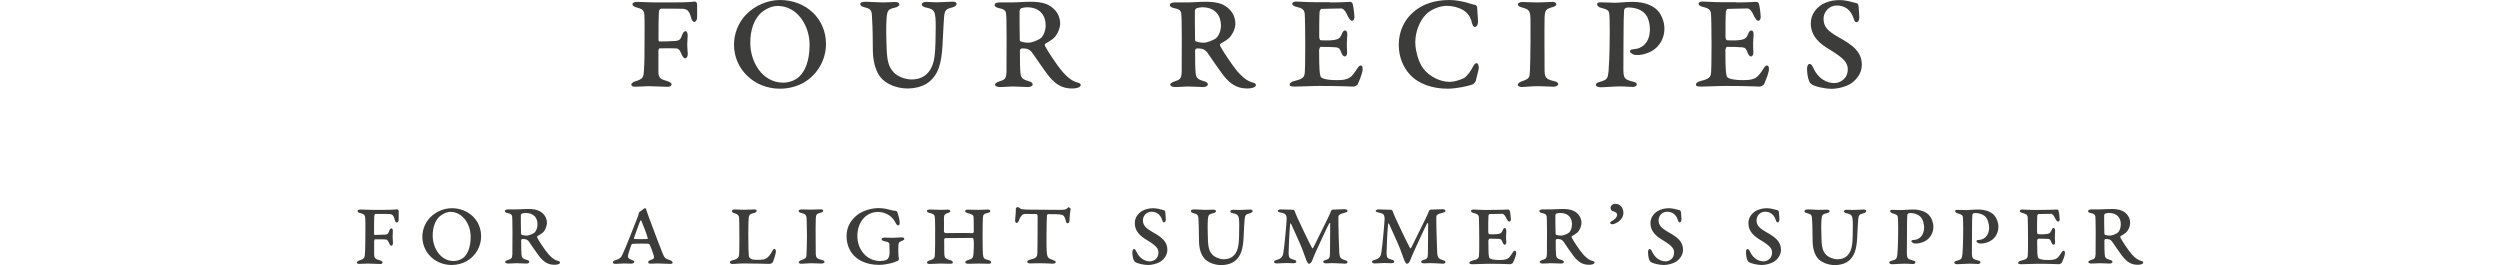 <?xml version="1.0" encoding="utf-8"?>
<!-- Generator: Adobe Illustrator 27.3.1, SVG Export Plug-In . SVG Version: 6.00 Build 0)  -->
<svg version="1.1" id="b" xmlns="http://www.w3.org/2000/svg" xmlns:xlink="http://www.w3.org/1999/xlink" x="0px" y="0px"
	 width="2271.8px" height="240.8px" viewBox="0 0 2271.8 240.8" style="enable-background:new 0 0 2271.8 240.8;"
	 xml:space="preserve">
<style type="text/css">
	.st0{fill:#3C3C3B;}
</style>
<g id="c">
	<g>
		<path class="st0" d="M611.6,2.2c16.1,0,19.4-0.8,19.9-0.8c1.1,0,2,1.4,2,2.5v11.5c0,3.5-1.8,4.6-2.6,4.6s-2.1-1-2.8-3.6
			c-1.4-5.6-3.1-8.1-7.4-8.4c-3.5-0.2-9.5-0.1-20-0.1c-1,0-1.8,1.5-1.9,2.5c-0.4,3.4-0.4,19.9-0.4,25.9c0.1,0.8,0.5,1.4,1.2,1.4
			c2.6,0,10.8-0.2,14.5-0.5c4-0.4,4.6-2.4,5.6-5c0.6-2.2,2-3.9,3.1-3.9c1.5,0,2.1,1.9,2.1,3.8c0,2.6-0.4,6.4-0.4,8.5
			c0,2.4,0.5,7.4,0.5,8.4c0,2.4-1,4-2.4,4c-1,0-2-1-2.9-3c-1.4-3.1-2.2-5.6-5.1-6c-1.4-0.2-6.8-0.1-15.2-0.1c-0.5,0-1,1-1.1,2.5
			v19.2c0.1,5.4,2.5,6.6,7.8,8c3.2,0.9,4.2,2.1,4.2,3.1c0,1.1-1.2,2.2-3.6,2.2c-4.2,0-12.6-0.6-17.6-0.6c-2.6,0-7.1,0.5-11.8,0.5
			c-2.1,0-3.6-0.5-3.6-1.9s1.8-2.5,4.2-3.2c5-1.4,6.8-3.4,7-6.8c0.4-3.8,0.8-9.1,0.8-25.8c0-18.8,0.2-22.9-0.2-28.2
			c-0.4-4-2.5-5-7.2-6.2c-1.9-0.5-3.6-1.5-3.6-2.9c0-1.2,1.8-2.1,4-2.1c4.6,0,10.1,0.5,18.5,0.5H611.6z"/>
		<path class="st0" d="M750.6,40c0,13.6-7.2,27.8-20.8,35.4c-5.4,3-13,5.2-21,5.2c-23.9,0-41.8-18.1-41.8-40
			c0-9.8,3.8-20.1,11.2-27.6c7.6-7.8,19.2-13,30.5-13C732.3,0,750.6,16.8,750.6,40z M690.8,12.4c-5.4,5.6-9,14.2-9,26.6
			c0,17.4,11,36.1,29.9,36.1c5.5,0,11-2.1,14.6-5.5c4.9-4.6,9.4-13.6,9.4-29c0-17.1-11-35.2-29.1-35.2
			C700.5,5.4,694.1,9.1,690.8,12.4z"/>
		<path class="st0" d="M787.3,1.6c3.9,0,10.4,0.6,14.5,0.6c5.5,0,9.6-0.4,11.4-0.4c2.9,0,4.1,1,4.1,2.2s-1.9,2.5-3.8,2.9
			c-6.4,1.4-7.2,2.5-7.8,9.2s-0.4,18.5,0.1,30.2c0.6,12.1,3.2,16.1,6.4,19.5c3.2,3.5,10.1,6.4,16.1,6.4c10.5,0,19.1-5.8,21-21.4
			c0.8-5.4,1-19.4,1-26.6c0-14.1-0.9-15.8-9.1-17.4c-2.5-0.5-3.6-1.8-3.6-2.9c0-1,1.4-2.2,4.1-2.2c2.5,0,4.9,0.4,9.6,0.4
			c4.5,0,11.5-0.6,14.4-0.6c1.8,0,3.6,0.5,3.6,2.1c0,1-1.2,2.4-3.8,3.1c-6.2,1.6-6.9,2.5-7.6,8.6c-0.2,1.5-0.9,15.9-1.4,25.5
			c-1,18.8-4.6,26.5-10.8,32.4c-5.1,5-13.4,7.2-21.1,7.2c-9.4,0-19.6-3.9-24.6-10.4c-7-9.2-6.9-21.6-6.9-30.4c0-12.4-0.5-21-0.8-26
			c-0.2-5.1-2.2-5.8-7-7.1c-2.5-0.6-3.6-1.6-3.6-3C782,2,783.8,1.6,787.3,1.6L787.3,1.6z"/>
		<path class="st0" d="M957.3,34.9c-1.1,1-6.1,4.2-7.5,4.9c-0.4,0.1-0.5,1.5-0.1,2.1c1.9,3.8,10.5,17.1,16.1,23.6
			c6,6.6,9.5,8.5,14.4,9.8c1.2,0.4,1.9,1.2,1.9,2c0,2.5-5.4,3.1-7.2,3.1c-6,0-13.8-0.6-22.9-12.6c-4.5-5.9-11.2-16-13.8-19.6
			c-2.9-4-5.8-4.2-9.6-4.2c-1,0-1.8,1.2-1.8,1.9c0,10,0.1,16,0.5,20.4c0.4,4.5,2,5.9,7.6,7.5c2.4,0.8,3.5,1.5,3.5,2.9
			c0,1.5-2.2,2.4-4.2,2.4c-3.1,0-9.9-0.5-14.2-0.5c-3.9,0-6.6,0.5-11.2,0.5c-3,0-4.6-1-4.6-2.2c0-1.1,1.4-2,3.6-2.8
			c5-1.6,6.5-2.2,6.8-8.5c0.1-4.5,0.1-8.4,0.1-30.9c0-14.9-0.2-19.9-0.5-22.5c-0.2-2.5-2-4-6.8-4.9c-2.1-0.4-3.6-1.6-3.6-2.6
			c0-2,2.4-2.5,5-2.5h10.9c5.4,0,10.6-0.6,17-0.6c11,0,15.9,2.5,18.9,4.8c5.8,4.4,7.8,9.8,7.8,15.5
			C963.1,26.2,960.9,31.5,957.3,34.9z M933.1,6.6c-1.4,0-4.1,0.5-5.2,1c-0.6,0.2-1.4,1.4-1.4,2.5c-0.1,6.4,0.1,19.6,0.2,26.1
			c0,0.8,0.5,1.4,1,1.5c2.8,0.9,4.9,1.1,7.4,1.1c1.9,0,8.6-2.2,11-4.4c1.9-1.8,4.1-6.1,4.1-11.2C950.3,14.5,945.4,6.6,933.1,6.6z"/>
		<path class="st0" d="M1116.5,34.9c-1.1,1-6.1,4.2-7.5,4.9c-0.4,0.1-0.5,1.5-0.1,2.1c1.9,3.8,10.5,17.1,16.1,23.6
			c6,6.6,9.5,8.5,14.4,9.8c1.2,0.4,1.9,1.2,1.9,2c0,2.5-5.4,3.1-7.2,3.1c-6,0-13.8-0.6-22.9-12.6c-4.5-5.9-11.2-16-13.8-19.6
			c-2.9-4-5.8-4.2-9.6-4.2c-1,0-1.8,1.2-1.8,1.9c0,10,0.1,16,0.5,20.4c0.4,4.5,2,5.9,7.6,7.5c2.4,0.8,3.5,1.5,3.5,2.9
			c0,1.5-2.2,2.4-4.2,2.4c-3.1,0-9.9-0.5-14.2-0.5c-3.9,0-6.6,0.5-11.2,0.5c-3,0-4.6-1-4.6-2.2c0-1.1,1.4-2,3.6-2.8
			c5-1.6,6.5-2.2,6.8-8.5c0.1-4.5,0.1-8.4,0.1-30.9c0-14.9-0.2-19.9-0.5-22.5c-0.2-2.5-2-4-6.8-4.9c-2.1-0.4-3.6-1.6-3.6-2.6
			c0-2,2.4-2.5,5-2.5h10.9c5.4,0,10.6-0.6,17-0.6c11,0,15.9,2.5,18.9,4.8c5.8,4.4,7.8,9.8,7.8,15.5
			C1122.4,26.2,1120.1,31.5,1116.5,34.9z M1092.4,6.6c-1.4,0-4.1,0.5-5.2,1c-0.6,0.2-1.4,1.4-1.4,2.5c-0.1,6.4,0.1,19.6,0.2,26.1
			c0,0.8,0.5,1.4,1,1.5c2.8,0.9,4.9,1.1,7.4,1.1c1.9,0,8.6-2.2,11-4.4c1.9-1.8,4.1-6.1,4.1-11.2C1109.5,14.5,1104.6,6.6,1092.4,6.6z
			"/>
		<path class="st0" d="M1208.5,2.2c11,0,14.5-0.4,17.5-0.5c1.2-0.1,2.2,0.1,2.9,1.1c0.8,1.2,1.9,10.1,1.9,12.9c0,1.6-1,3.2-2.1,3.2
			c-1.5,0-2.8-1.6-5.2-6.8c-1.9-3.8-4-4.4-4.5-4.4c-7.1,0-16.6,0.4-18.4,0.4c-0.4,0-1.2,1.5-1.4,2.1c-0.4,3.4-0.4,14.4-0.4,23
			c0,1,0.4,3.4,1.5,3.4c1.1,0.1,6,0.2,8,0.1c7.9-0.4,9.5-1.9,10.9-5.5c0.9-2.4,1.8-3.5,3-3.5c1.6,0,2.4,1.8,2.1,5
			c-0.1,1.5-0.4,3.9-0.4,6.2c0,2.8,0,6.2,0.2,8.2c0.2,3.2-1.2,4.2-2.1,4.2s-2.2-0.9-3.1-3.4c-1.2-3.4-2.1-4.6-4.8-4.9
			c-5.1-0.4-8.2-0.4-13.9-0.4c-0.8,0-1.5,2-1.5,3.4c0,10.4,0.2,15,0.4,17.8c0.2,3.6,0.9,6,1.4,6.4c1.1,1.1,5.1,2.6,14.1,2.6
			c4.8,0,6.5-0.2,9.4-1.1c3.2-1,5.2-3.2,7.9-7.2c2.1-3.2,3-5,4.6-5c2,0,2,3.4,1.5,5.6c-0.8,3.6-3.5,10-4,11.1
			c-0.6,1.6-3.5,2.5-4,2.5c-4.6,0-8.2-0.6-31-0.6c-7.9,0-17.1,0.6-22.5,0.6c-3.1,0-4.6-0.6-4.6-1.6c0-1.5,1.4-2.8,4-3.4
			c8.1-2,9.4-3.4,9.8-7.8c0.2-3.8,0.4-7.9,0.4-25.2c0-9-0.2-26.1-0.5-28.4c-0.4-3.9-2.9-5-7.9-6.2c-2.2-0.5-3.4-1.8-3.4-2.6
			c0-1.5,1.9-2.1,3.5-2.1c2.1,0,9.6,0.6,17.9,0.6H1208.5z"/>
		<path class="st0" d="M1332.3,2.2c3.1,0.9,7.1,2.2,8.1,2.2c0.8,0,1.9,1.4,1.9,2.1c0,2.5,0.8,9.9,0.8,13c0,3.5-1.4,5-3,5
			c-1.2,0-2-1.8-2.5-3.6c-1.2-5.2-3.5-9.1-8.4-12c-3.9-2.2-9.4-3.6-14.6-3.6c-5.9,0-13.8,3-18.5,7.5c-6.5,6.4-10,16.9-10,25.6
			c0,8.2,3.4,18.9,7.2,23.8c6,7.8,15.9,12.2,24,12.2c3.5,0,9.5-1.6,13-3.4c1.2-0.6,4.5-3.8,6.9-8c2.1-4,3.1-5.6,4.4-5.6
			c1.5,0,2.2,2,2.2,4.4c0,1.1-2.1,9.2-2.8,11.8c-0.2,0.8-1.8,2.5-2.1,2.8c-4,1.8-15.6,4.2-23.4,4.2c-13.6,0-26.5-4.2-34.5-13.1
			c-5.5-6-9.9-15.2-9.9-26.4c0-14.2,6.1-25.5,17.1-33.1c5.6-3.9,15.1-8,28.8-8C1322.9,0,1328.2,1.2,1332.3,2.2z"/>
		<path class="st0" d="M1390.8,20.5c0-10.8-0.6-11.9-8.4-13.9c-2.1-0.5-3.1-1.6-3.1-2.8c0-1,2.2-2,4-2c2.4,0,7.5,0.4,13,0.4
			c7.5,0,11.2-0.5,14.9-0.5c1.5,0,3.1,1,3.1,2.2s-1.8,2.1-2.8,2.4c-7.1,1.8-7.5,3.1-7.9,9.6c-0.2,5.1-0.1,18.4-0.1,26.9
			c0,13.6,0.1,20.2,0.1,21.9c0.2,6,1.6,7.4,9,9.1c2.4,0.6,3.4,1.6,3.4,2.6c0,1.6-2.6,2.4-4.1,2.4c-1.2,0-10.8-0.5-15-0.5
			c-4.4,0-12,0.8-14.2,0.8c-1.6,0-3.5-0.9-3.5-2s1.5-2.4,3.2-3c6.2-2.1,7.1-3.2,7.6-5.9c0.4-2.6,0.8-18.9,0.8-29.1V20.5z"/>
		<path class="st0" d="M1495.2,12.9c-3-3.8-8.9-6.1-15.4-6.1c-1.4,0-2.6,0.4-3.1,0.9c-0.4,0.4-0.9,1.1-0.9,1.8
			c-0.2,2.9-0.5,12.5-0.5,27.8c0,12.5-0.1,24.2-0.1,25.5c0,8.4,1,9.5,9.2,11.5c2,0.5,3,1.2,3,2.6c0,1.2-1.9,2.1-3.6,2.1
			c-3.8,0-6.8-0.5-11.9-0.5c-4.5,0-13.5,0.8-17.6,0.8c-2,0-4.1-0.9-4.1-2.1c0-1.4,1-2.1,3.9-2.9c6.6-1.9,6.8-3.1,7.6-9.2
			c0.2-2.9,1.1-14.6,1.1-36.1c0-9.1-0.1-13.9-0.5-16.8c-0.2-2.9-2.6-3.9-7.4-5.1c-2-0.5-3.6-1.9-3.6-3.1c0-1.5,1.1-1.9,3.2-1.9
			c3.2,0,10.4,0.4,12.8,0.4c4.2,0,9.6-0.8,16.4-0.8c10.9,0,18.4,3.4,22.6,7.8c3.6,3.9,6.2,10.4,6.2,16.5c0,8.5-4.1,14.2-7.2,17.2
			c-5.1,4.9-12.8,6.8-17.2,6.8c-1.2,0-3.4,0-4.8-1c-0.8-0.4-2.1-1.6-2.1-2.2c0-1.1,0.9-1.6,1.4-1.8c0.5,0,2-0.4,2.6-0.4
			c5.9-0.2,14.1-5.1,14.1-17.8C1499.3,20.8,1497.5,15.5,1495.2,12.9z"/>
		<path class="st0" d="M1577.7,2.2c11,0,14.5-0.4,17.5-0.5c1.2-0.1,2.2,0.1,2.9,1.1c0.8,1.2,1.9,10.1,1.9,12.9c0,1.6-1,3.2-2.1,3.2
			c-1.5,0-2.8-1.6-5.2-6.8c-1.9-3.8-4-4.4-4.5-4.4c-7.1,0-16.6,0.4-18.4,0.4c-0.4,0-1.2,1.5-1.4,2.1c-0.4,3.4-0.4,14.4-0.4,23
			c0,1,0.4,3.4,1.5,3.4c1.1,0.1,6,0.2,8,0.1c7.9-0.4,9.5-1.9,10.9-5.5c0.9-2.4,1.8-3.5,3-3.5c1.6,0,2.4,1.8,2.1,5
			c-0.1,1.5-0.4,3.9-0.4,6.2c0,2.8,0,6.2,0.2,8.2c0.2,3.2-1.2,4.2-2.1,4.2s-2.2-0.9-3.1-3.4c-1.2-3.4-2.1-4.6-4.8-4.9
			c-5.1-0.4-8.2-0.4-13.9-0.4c-0.8,0-1.5,2-1.5,3.4c0,10.4,0.2,15,0.4,17.8c0.2,3.6,0.9,6,1.4,6.4c1.1,1.1,5.1,2.6,14.1,2.6
			c4.8,0,6.5-0.2,9.4-1.1c3.2-1,5.2-3.2,7.9-7.2c2.1-3.2,3-5,4.6-5c2,0,2,3.4,1.5,5.6c-0.8,3.6-3.5,10-4,11.1
			c-0.6,1.6-3.5,2.5-4,2.5c-4.6,0-8.2-0.6-31-0.6c-7.9,0-17.1,0.6-22.5,0.6c-3.1,0-4.6-0.6-4.6-1.6c0-1.5,1.4-2.8,4-3.4
			c8.1-2,9.4-3.4,9.8-7.8c0.2-3.8,0.4-7.9,0.4-25.2c0-9-0.2-26.1-0.5-28.4c-0.4-3.9-2.9-5-7.9-6.2c-2.2-0.5-3.4-1.8-3.4-2.6
			c0-1.5,1.9-2.1,3.5-2.1c2.1,0,9.6,0.6,17.9,0.6H1577.7z"/>
		<path class="st0" d="M1687.5,3c0.8,0.1,1.5,2.1,1.5,3.5c0,1.5,0.6,7.4,0.6,9.2c0,2.9-1.1,4.5-2.8,4.5c-1.1,0-2-2-2.2-3
			c-2.5-8-7.8-12.2-15.5-12.2c-7,0-12,5.9-12,11.9c0,7.2,3.2,11,13.8,17c12.8,7.1,21,13.2,21,25.1c0,8.4-5.9,14.2-9.9,16.9
			c-4.5,2.9-12,4.8-17.4,4.8c-6.5,0-15.6-2.1-18.5-4.2c-0.6-0.5-1.4-1.1-2-2.5c-1.5-3.4-2-8.5-2-11.5c0-2.8,1.1-4.4,2.2-4.4
			c1.8,0,2.4,1.5,3.4,3.4c4.6,10.4,12.6,14,19.2,14c5.1,0,12.2-3.9,12.2-12.4c0-5.8-2.9-9.8-16.2-17.9c-8.8-5.1-17.4-12-17.4-24
			c0-8.2,5-13.9,10.1-17.1c4-2.4,9.6-4,15.8-4C1677.5,0,1683,1.9,1687.5,3z"/>
		<path class="st0" d="M348.3,190.7c10.3,0,12.4-0.5,12.7-0.5c0.7,0,1.3,0.9,1.3,1.6v7.4c0,2.2-1.1,3-1.7,3s-1.4-0.6-1.8-2.3
			c-0.9-3.6-2-5.2-4.7-5.4c-2.2-0.2-6.1-0.1-12.8-0.1c-0.6,0-1.1,1-1.2,1.6c-0.2,2.2-0.2,12.7-0.2,16.6c0.1,0.5,0.3,0.9,0.8,0.9
			c1.7,0,6.9-0.2,9.3-0.3c2.6-0.2,3-1.5,3.6-3.2c0.4-1.4,1.3-2.5,2-2.5c1,0,1.4,1.2,1.4,2.4c0,1.7-0.2,4.1-0.2,5.4
			c0,1.5,0.3,4.7,0.3,5.4c0,1.5-0.6,2.6-1.5,2.6c-0.6,0-1.3-0.6-1.8-1.9c-0.9-2-1.4-3.6-3.3-3.8c-0.9-0.2-4.3-0.1-9.8-0.1
			c-0.3,0-0.6,0.6-0.7,1.6v12.3c0.1,3.4,1.6,4.2,5,5.1c2.1,0.6,2.7,1.4,2.7,2c0,0.7-0.8,1.4-2.3,1.4c-2.7,0-8.1-0.4-11.3-0.4
			c-1.7,0-4.6,0.3-7.5,0.3c-1.4,0-2.3-0.3-2.3-1.2s1.1-1.6,2.7-2.1c3.2-0.9,4.3-2.2,4.5-4.3c0.2-2.4,0.5-5.8,0.5-16.5
			c0-12,0.2-14.6-0.2-18.1c-0.2-2.6-1.6-3.2-4.6-4c-1.2-0.3-2.3-1-2.3-1.8c0-0.8,1.1-1.4,2.6-1.4c3,0,6.5,0.3,11.8,0.3L348.3,190.7
			L348.3,190.7z"/>
		<path class="st0" d="M437.2,214.8c0,8.7-4.6,17.8-13.3,22.6c-3.4,1.9-8.3,3.4-13.4,3.4c-15.3,0-26.7-11.6-26.7-25.6
			c0-6.2,2.4-12.9,7.2-17.7c4.9-5,12.3-8.3,19.5-8.3C425.5,189.2,437.2,199.9,437.2,214.8L437.2,214.8z M399,197.1
			c-3.4,3.6-5.8,9.1-5.8,17c0,11.1,7,23.1,19.1,23.1c3.5,0,7-1.4,9.4-3.5c3.1-3,6-8.7,6-18.6c0-11-7-22.6-18.6-22.6
			C405.1,192.7,401.1,195.1,399,197.1L399,197.1z"/>
		<path class="st0" d="M493.1,211.5c-0.7,0.6-3.9,2.7-4.8,3.1c-0.2,0.1-0.3,1-0.1,1.4c1.2,2.4,6.7,11,10.3,15.1
			c3.8,4.2,6.1,5.4,9.2,6.2c0.8,0.2,1.2,0.8,1.2,1.3c0,1.6-3.4,2-4.6,2c-3.8,0-8.8-0.4-14.6-8.1c-2.9-3.8-7.2-10.2-8.8-12.6
			c-1.8-2.6-3.7-2.7-6.2-2.7c-0.6,0-1.1,0.8-1.1,1.2c0,6.4,0.1,10.2,0.3,13c0.2,2.9,1.3,3.8,4.9,4.8c1.5,0.5,2.2,1,2.2,1.8
			c0,1-1.4,1.5-2.7,1.5c-2,0-6.3-0.3-9.1-0.3c-2.5,0-4.2,0.3-7.2,0.3c-1.9,0-3-0.6-3-1.4c0-0.7,0.9-1.3,2.3-1.8
			c3.2-1,4.2-1.4,4.3-5.4c0.1-2.9,0.1-5.4,0.1-19.8c0-9.5-0.2-12.7-0.3-14.4c-0.2-1.6-1.3-2.6-4.3-3.1c-1.4-0.2-2.3-1-2.3-1.7
			c0-1.3,1.5-1.6,3.2-1.6h7c3.4,0,6.8-0.4,10.9-0.4c7,0,10.2,1.6,12.1,3c3.7,2.8,5,6.2,5,9.9C496.8,206,495.4,209.4,493.1,211.5
			L493.1,211.5z M477.6,193.5c-0.9,0-2.6,0.3-3.4,0.6c-0.4,0.2-0.9,0.9-0.9,1.6c-0.1,4.1,0.1,12.6,0.2,16.7c0,0.5,0.3,0.9,0.6,1
			c1.8,0.6,3.1,0.7,4.7,0.7c1.2,0,5.5-1.4,7-2.8c1.2-1.1,2.6-3.9,2.6-7.2C488.6,198.5,485.5,193.5,477.6,193.5L477.6,193.5z"/>
		<path class="st0" d="M589.4,196.8c4.2,11.6,10.9,28.7,12.8,33.6c1.7,4.2,2.3,4.6,6.6,6c1.8,0.6,2.4,1.6,2.4,2.4c0,0.6-0.9,1-2.1,1
			c-3.9,0-7.4-0.4-11.4-0.4c-3.5,0-3.8,0.2-6.4,0.2c-1.6,0-2.3-0.6-2.3-1.2c0-0.6,0.4-1.5,1.9-2c3.6-1.1,3.8-1.8,3.1-4.5
			c-0.6-2.2-2.4-6.9-3.4-9.3c-0.2-0.5-1-1.1-2.1-1.2c-1.5,0-11.2-0.1-13.6,0.2c-0.4,0-1.1,0.7-1.3,1.1c-1,3-3,8.7-3,10.3
			c0,1.1,0.4,2.2,4,3.4c1,0.3,1.8,0.7,1.8,1.4s-0.9,1.8-2.8,1.8c-0.9,0-4.1-0.2-6.5-0.2c-2.7,0-4.4,0.4-7.5,0.4
			c-1.5,0-2.7-0.4-2.7-1.3c0-0.8,0.6-1.6,2.4-2.1c3.8-1,5.2-2.5,6.2-4.8c2.5-5.1,10.5-25.3,14.6-36c0.2-0.6,0.4-1.4,0.5-2.2
			c0-0.2,0.4-0.8,0.6-0.9c1-0.6,2.6-1.8,3.4-2.5c0.5-0.5,1.4-0.9,1.7-0.9C587.1,189.2,587.5,191.5,589.4,196.8L589.4,196.8z
			 M588.6,216.3c-1-4-5.2-14.4-5.8-15.7c-0.2-0.5-0.8-0.3-1,0c-1.6,4.2-4.1,11-5.7,15.7c-0.1,0.3,0.1,0.8,0.6,0.9
			c1.4,0.1,10.1,0.2,11.5,0C588.4,217.2,588.8,216.7,588.6,216.3z"/>
		<path class="st0" d="M667.5,190.3c0.4,0,5.7,0.3,8.9,0.3s7.3-0.3,8.9-0.3c1.7,0,2.3,0.5,2.3,1.4c0,0.7-0.8,1.4-2.2,1.8
			c-3.8,0.8-4.7,1.8-5,4.2c-0.2,1.8-0.4,4.7-0.4,15c0,11.7,0.2,17.3,0.5,20.2c0,0.7,1.4,2.4,3.4,2.9c3.1,0.6,9.2,0.2,10.3-0.1
			c3.2-1,5.4-3.3,7.6-7.6c0.8-1.4,1.4-2,1.9-2c0.8,0,1.5,1.5,1.4,2.6c-0.1,1.8-2,7.6-2.6,9.2c-0.5,1.2-1.9,1.9-3.5,1.9
			c-2.8,0-12.5-0.4-22.4-0.4c-5.4,0-9,0.5-10.8,0.5c-1.8,0-2.6-0.8-2.6-1.5c0-0.8,1-1.5,2.3-1.8c5.3-1.3,5.7-2.9,6.1-4.7
			c0.2-1.1,0.3-6.5,0.3-16c0-14.5-0.2-15.8-0.3-17.9c-0.2-2.6-1.5-3.4-4.2-4.2c-1.8-0.6-2.3-1.1-2.3-2
			C665.2,191,666.2,190.3,667.5,190.3L667.5,190.3z"/>
		<path class="st0" d="M733.1,202.3c0-6.9-0.4-7.6-5.4-8.9c-1.4-0.3-2-1-2-1.8c0-0.6,1.4-1.3,2.6-1.3c1.5,0,4.8,0.2,8.3,0.2
			c4.8,0,7.2-0.3,9.5-0.3c1,0,2,0.6,2,1.4s-1.1,1.4-1.8,1.5c-4.6,1.1-4.8,2-5,6.2c-0.2,3.3-0.1,11.8-0.1,17.2c0,8.7,0.1,13,0.1,14
			c0.2,3.8,1,4.7,5.8,5.8c1.5,0.4,2.2,1,2.2,1.7c0,1-1.7,1.5-2.6,1.5c-0.8,0-6.9-0.3-9.6-0.3c-2.8,0-7.7,0.5-9.1,0.5
			c-1,0-2.2-0.6-2.2-1.3s1-1.5,2.1-1.9c4-1.4,4.6-2.1,4.9-3.8c0.2-1.7,0.5-12.1,0.5-18.6L733.1,202.3L733.1,202.3z"/>
		<path class="st0" d="M810.1,191c1.7,0.5,2.3,0.4,3.7,0.6c1,0.2,1.4,0.4,1.8,1.6c0.6,1.9,2,6.2,2,9.4c0,0.7-0.3,2.2-1.4,2.2
			c-0.8,0-1.4-0.6-2.2-2c-1.1-2.2-2.2-3.8-4.1-5.6c-3.1-2.9-7.7-4.6-11.8-4.6c-12.2,0-19,10.4-19,21.8c0,12.5,8.5,22.8,20.9,22.8
			c1.3,0,4.8-0.3,6.4-1.6c0.6-0.4,2-2.8,2-5.6c0-3-0.1-7.2-0.2-8.2c-0.2-1.2-0.8-1.9-3.7-2.4c-3-0.6-3.4-1.4-3.4-2.2
			c0-0.5,1-1.3,2.8-1.3c2.2,0,4.4,0.2,7,0.2c2.4,0,7.1-0.4,8.7-0.4c1.4,0,2.2,0.6,2.2,1.5c0,0.6-1,1.3-2.4,1.8
			c-2.6,0.9-2.8,1.9-2.9,3c-0.2,1.8-0.2,4.2-0.2,6c0,3.3,0.2,5,0.4,6c0.1,0.6,0.2,1,0.2,1.6c0,0.3-0.6,1.3-1.1,1.4
			c-2.2,0.7-3,1.5-6.5,2.3c-3.2,0.7-6.6,1.4-10.5,1.4c-11.8,0-20-4.5-24.5-10.4c-3.4-4.5-5-10-5-15.8c0-8.1,3.7-14.6,10-19.4
			c4.6-3.5,12.2-6,19.3-6C803.7,189.2,806.7,190.1,810.1,191L810.1,191z"/>
		<path class="st0" d="M859.4,211.8c8.6,0,20.1-0.2,24.4,0.1c0.2,0,1.1-0.8,1.1-1.2c0-2.6,0-12.2-0.3-14c-0.1-1.4-2.4-2.3-4.4-2.8
			c-2.7-0.7-3.2-1.4-3.2-2c0-0.8,0.8-1.4,2.5-1.4c3.3,0,6.5,0.2,9.5,0.2c3.1,0,7-0.3,8.6-0.3s2.3,0.7,2.3,1.4c0,0.8-0.6,1.4-2.7,1.8
			c-3.2,0.6-3.8,1.8-4,3.8c-0.2,2.9-0.3,9.8-0.3,17.2c0,7.4,0.1,13.5,0.3,16.6c0.4,3.8,1.4,4.2,4.9,5.1c1.8,0.4,2.6,1.3,2.6,2
			c0,1-0.8,1.4-2.4,1.4c-1.5,0-5.3-0.2-8.2-0.2c-4.2,0-7.8,0.2-10.2,0.2c-1.8,0-2.8-0.6-2.8-1.3c0-0.8,0.7-1.5,2.6-2.1
			c4-1,4.5-2,4.9-5.1c0.2-2.5,0.5-9,0.3-12.1c-0.2-2.6-0.9-2.9-1-2.9c-11.1,0-23.4,0.1-25,0.2c-0.5,0.1-0.9,1-0.9,1.3
			c0,9.4,0.1,12.9,0.2,14.1c0.3,2.6,1.1,3.5,5.8,4.8c1,0.2,1.9,1.1,1.9,1.8c0,1-0.8,1.3-2.8,1.3c-2.3,0-5-0.2-8.5-0.2
			c-2.6,0-7.2,0.4-9.6,0.4c-1.7,0-2.6-0.4-2.6-1.3s1-1.6,2.5-2c3.9-1.1,4.6-2.2,4.7-5.6c0.2-3.5,0.2-13.2,0.2-24.7
			c0-6-0.2-8.5-0.4-9.7c-0.3-1.4-1-2.2-5.3-3.3c-0.9-0.2-1.8-0.7-1.8-1.6c0-0.8,1.1-1.3,2.6-1.3c4.6,0,7.8,0.3,9.9,0.3
			c2.5,0,3.7-0.2,6.5-0.2c1.3,0,2.3,0.5,2.3,1.4c0,0.7-1.2,1.4-2.2,1.7c-2.5,0.7-3.6,1.7-3.6,4.5c0,2.5,0.1,7.4,0,12.6
			C858.1,211.1,858.6,211.8,859.4,211.8L859.4,211.8z"/>
		<path class="st0" d="M962.6,190.7c4.5,0,6-0.3,6.7-1c0.9-0.8,1.4-1.4,1.9-1.4c0.3,0,1.7,1,1.7,1.6c0,0.6-1,5.3-1,10.6
			c0,1.3-0.8,2.4-1.8,2.4c-0.9,0-1.4-1.2-1.5-1.9c-1.1-5.1-2.7-5.8-5-6.1c-1.2-0.2-4.6-0.3-11.2-0.3c-0.2,0-0.9,0.6-1,1.1
			c-0.2,2-0.4,11.8-0.4,16.9c0,4.9-0.1,11.9,0.2,16.2c0.4,5.8,1.8,6,5.7,7.5c1.4,0.6,2.5,1,2.5,1.9c0,0.8-1,1.4-2.6,1.4
			c-0.8,0-7-0.4-11.8-0.4c-4.3,0-6.7,0.2-8.9,0.2c-1.7,0-2.6-0.6-2.6-1.6c0-0.6,0.8-1.3,2.3-1.8c5.5-1.4,6.9-1.8,6.9-7.1
			c0-1.7,0.2-10.2,0.2-21.9v-10.7c0-1-0.6-1.8-0.8-1.8c-2,0-9.6-0.1-10.8-0.1c-1.4,0-3.5,0.9-5.4,6c-0.5,1.4-1.2,2.2-1.8,2.2
			c-1.4,0-1.8-1.2-1.6-3.1c0.1-2.5,0.7-6,0.6-9.8c-0.1-0.8,1.3-1.6,1.8-1.6c0.2,0,0.7,0.3,1.3,0.7c1.2,1.1,2.2,1.4,4.5,1.5
			c3.3,0.2,2.7,0.2,5.3,0.2L962.6,190.7L962.6,190.7z"/>
		<path class="st0" d="M1058,191.1c0.5,0.1,1,1.4,1,2.2c0,1,0.4,4.7,0.4,5.9c0,1.8-0.7,2.9-1.8,2.9c-0.7,0-1.3-1.3-1.4-1.9
			c-1.6-5.1-5-7.8-9.9-7.8c-4.5,0-7.7,3.8-7.7,7.6c0,4.6,2.1,7,8.8,10.9c8.2,4.6,13.4,8.5,13.4,16.1c0,5.4-3.8,9.1-6.3,10.8
			c-2.9,1.8-7.7,3-11.1,3c-4.2,0-10-1.4-11.8-2.7c-0.4-0.3-0.9-0.7-1.3-1.6c-1-2.2-1.3-5.4-1.3-7.4c0-1.8,0.7-2.8,1.4-2.8
			c1.1,0,1.5,1,2.2,2.2c3,6.6,8.1,9,12.3,9c3.3,0,7.8-2.5,7.8-7.9c0-3.7-1.8-6.2-10.4-11.4c-5.6-3.3-11.1-7.7-11.1-15.4
			c0-5.3,3.2-8.9,6.5-11c2.6-1.5,6.2-2.6,10.1-2.6C1051.6,189.2,1055.1,190.4,1058,191.1L1058,191.1z"/>
		<path class="st0" d="M1085.8,190.3c2.5,0,6.6,0.4,9.3,0.4c3.5,0,6.2-0.2,7.3-0.2c1.8,0,2.6,0.6,2.6,1.4s-1.2,1.6-2.4,1.8
			c-4.1,0.9-4.6,1.6-5,5.9c-0.3,4.3-0.2,11.8,0.1,19.4c0.4,7.8,2.1,10.3,4.1,12.5c2.1,2.2,6.5,4.1,10.3,4.1
			c6.7,0,12.2-3.7,13.4-13.7c0.5-3.4,0.6-12.4,0.6-17c0-9-0.6-10.1-5.8-11.1c-1.6-0.3-2.3-1.1-2.3-1.8c0-0.6,0.9-1.4,2.6-1.4
			c1.6,0,3.1,0.2,6.2,0.2c2.9,0,7.4-0.4,9.2-0.4c1.1,0,2.3,0.3,2.3,1.4c0,0.6-0.8,1.5-2.4,2c-4,1-4.4,1.6-4.9,5.5
			c-0.2,1-0.6,10.2-0.9,16.3c-0.6,12-3,17-6.9,20.7c-3.3,3.2-8.6,4.6-13.5,4.6c-6,0-12.6-2.5-15.8-6.6c-4.5-5.9-4.4-13.8-4.4-19.4
			c0-7.9-0.3-13.4-0.5-16.6c-0.2-3.3-1.4-3.7-4.5-4.6c-1.6-0.4-2.3-1-2.3-1.9C1082.3,190.5,1083.5,190.3,1085.8,190.3L1085.8,190.3z
			"/>
		<path class="st0" d="M1163.4,190.3c2,0,11.2,0.3,11.7,0.3s1.2,0.8,1.4,1.1c0.3,1.2,1.2,3.2,2.9,7.1c1.8,4.1,10.7,22.7,13,26.7
			c0.1,0.3,0.6,0.3,1.1-0.6c0.8-1.7,11.1-22.4,13.1-26.5c1.7-3.4,2.4-5.3,2.9-6.6c0.1-0.5,1-1.3,1.4-1.3c1.4,0,8.4-0.4,11-0.4
			c0.8,0,2.6,0.3,2.6,1.5c0,0.8-0.5,1.2-2.5,1.7c-4.8,1.1-5.8,2.4-5.8,3.8c0,12.8,0.6,25.8,0.8,31.6c0.2,6,1.8,6.6,5,7.6
			c1.8,0.6,2.6,1.3,2.6,1.8c0,0.8-0.9,1.5-2.4,1.5c-1,0-8.7-0.5-11.2-0.5c-2.6,0-4.2,0.2-6.1,0.2c-1.4,0-2.5-0.7-2.5-1.4
			c0-0.9,1-1.4,2.6-1.8c3-0.9,3.5-1.8,3.6-6.2c0.1-2.1,0.1-19.2,0.2-26.9c0-0.5-0.8-0.2-1,0.1c-1.6,2.9-10.1,21.3-11.3,24
			c-1,2-3.2,7.4-4.1,9.7c-0.7,1.9-1.9,2.9-3,2.9c-0.7,0-1.4-1.4-2.1-2.7c-0.9-2.3-3.1-8.5-3.9-10.6c-3-7.7-7.8-17.4-10.1-22.9
			c-0.2-0.2-0.8-0.8-0.9-0.2c-0.7,7.4-1.4,22.2-1.4,26.3c0,4.8,1,5.4,4.8,6.4c1.8,0.5,2.2,1.1,2.2,1.8c0,0.9-1.3,1.4-2.6,1.4
			c-1.1,0-3.9-0.2-6.2-0.2c-2.6,0-7.8,0.4-8.8,0.4c-1.5,0-2.6-0.5-2.6-1.5c0-0.7,0.6-1.3,2.5-1.8c3.8-1,5.4-2.8,5.9-6.2
			c1-5.5,3-28.3,3-30.6c0-4.5-0.9-5.3-5.9-6.3c-1.3-0.2-2.2-0.8-2.2-1.4C1161,191.2,1162.3,190.3,1163.4,190.3L1163.4,190.3z"/>
		<path class="st0" d="M1252.4,190.3c2,0,11.2,0.3,11.7,0.3s1.2,0.8,1.4,1.1c0.3,1.2,1.2,3.2,2.9,7.1c1.8,4.1,10.7,22.7,13,26.7
			c0.1,0.3,0.6,0.3,1.1-0.6c0.8-1.7,11.1-22.4,13.1-26.5c1.7-3.4,2.4-5.3,2.9-6.6c0.1-0.5,1-1.3,1.4-1.3c1.4,0,8.4-0.4,11-0.4
			c0.8,0,2.6,0.3,2.6,1.5c0,0.8-0.5,1.2-2.5,1.7c-4.8,1.1-5.8,2.4-5.8,3.8c0,12.8,0.6,25.8,0.8,31.6c0.2,6,1.8,6.6,5,7.6
			c1.8,0.6,2.6,1.3,2.6,1.8c0,0.8-0.9,1.5-2.4,1.5c-1,0-8.7-0.5-11.2-0.5c-2.6,0-4.2,0.2-6.1,0.2c-1.4,0-2.5-0.7-2.5-1.4
			c0-0.9,1-1.4,2.6-1.8c3-0.9,3.5-1.8,3.6-6.2c0.1-2.1,0.1-19.2,0.2-26.9c0-0.5-0.8-0.2-1,0.1c-1.6,2.9-10.1,21.3-11.3,24
			c-1,2-3.2,7.4-4.1,9.7c-0.7,1.9-1.9,2.9-3,2.9c-0.7,0-1.4-1.4-2.1-2.7c-0.9-2.3-3.1-8.5-3.9-10.6c-3-7.7-7.8-17.4-10.1-22.9
			c-0.2-0.2-0.8-0.8-0.9-0.2c-0.7,7.4-1.4,22.2-1.4,26.3c0,4.8,1,5.4,4.8,6.4c1.8,0.5,2.2,1.1,2.2,1.8c0,0.9-1.3,1.4-2.6,1.4
			c-1.1,0-3.9-0.2-6.2-0.2c-2.6,0-7.8,0.4-8.8,0.4c-1.5,0-2.6-0.5-2.6-1.5c0-0.7,0.6-1.3,2.5-1.8c3.8-1,5.4-2.8,5.9-6.2
			c1-5.5,3-28.3,3-30.6c0-4.5-0.9-5.3-5.9-6.3c-1.3-0.2-2.2-0.8-2.2-1.4C1250,191.2,1251.3,190.3,1252.4,190.3L1252.4,190.3z"/>
		<path class="st0" d="M1358.8,190.7c7,0,9.3-0.2,11.2-0.3c0.8-0.1,1.4,0.1,1.8,0.7c0.5,0.8,1.2,6.5,1.2,8.2c0,1-0.6,2.1-1.4,2.1
			c-1,0-1.8-1-3.4-4.3c-1.2-2.4-2.6-2.8-2.9-2.8c-4.6,0-10.6,0.2-11.8,0.2c-0.2,0-0.8,1-0.9,1.4c-0.2,2.2-0.2,9.2-0.2,14.7
			c0,0.6,0.2,2.2,1,2.2c0.7,0.1,3.8,0.2,5.1,0.1c5-0.2,6.1-1.2,7-3.5c0.6-1.5,1.1-2.2,1.9-2.2c1,0,1.5,1.1,1.4,3.2
			c-0.1,1-0.2,2.5-0.2,4c0,1.8,0,4,0.2,5.3c0.2,2.1-0.8,2.7-1.4,2.7s-1.4-0.6-2-2.2c-0.8-2.2-1.4-3-3-3.1c-3.3-0.2-5.3-0.2-8.9-0.2
			c-0.5,0-1,1.3-1,2.2c0,6.6,0.2,9.6,0.2,11.4c0.2,2.3,0.6,3.8,0.9,4.1c0.7,0.7,3.3,1.7,9,1.7c3,0,4.2-0.2,6-0.7
			c2.1-0.6,3.4-2.1,5-4.6c1.4-2.1,1.9-3.2,3-3.2c1.3,0,1.3,2.2,1,3.6c-0.5,2.3-2.2,6.4-2.6,7.1c-0.4,1-2.2,1.6-2.6,1.6
			c-3,0-5.3-0.4-19.8-0.4c-5,0-11,0.4-14.4,0.4c-2,0-3-0.4-3-1c0-1,0.9-1.8,2.6-2.2c5.2-1.3,6-2.2,6.2-5c0.2-2.4,0.2-5,0.2-16.2
			c0-5.8-0.2-16.7-0.3-18.2c-0.2-2.5-1.8-3.2-5-4c-1.4-0.3-2.2-1.1-2.2-1.7c0-1,1.2-1.4,2.2-1.4c1.4,0,6.2,0.4,11.4,0.4
			L1358.8,190.7L1358.8,190.7z"/>
		<path class="st0" d="M1433.2,211.5c-0.7,0.6-3.9,2.7-4.8,3.1c-0.2,0.1-0.3,1-0.1,1.4c1.2,2.4,6.7,11,10.3,15.1
			c3.8,4.2,6.1,5.4,9.2,6.2c0.8,0.2,1.2,0.8,1.2,1.3c0,1.6-3.4,2-4.6,2c-3.8,0-8.8-0.4-14.6-8.1c-2.9-3.8-7.2-10.2-8.8-12.6
			c-1.8-2.6-3.7-2.7-6.2-2.7c-0.6,0-1.1,0.8-1.1,1.2c0,6.4,0.1,10.2,0.3,13c0.2,2.9,1.3,3.8,4.9,4.8c1.5,0.5,2.2,1,2.2,1.8
			c0,1-1.4,1.5-2.7,1.5c-2,0-6.3-0.3-9.1-0.3c-2.5,0-4.2,0.3-7.2,0.3c-1.9,0-3-0.6-3-1.4c0-0.7,0.9-1.3,2.3-1.8
			c3.2-1,4.2-1.4,4.3-5.4c0.1-2.9,0.1-5.4,0.1-19.8c0-9.5-0.2-12.7-0.3-14.4c-0.2-1.6-1.3-2.6-4.3-3.1c-1.4-0.2-2.3-1-2.3-1.7
			c0-1.3,1.5-1.6,3.2-1.6h7c3.4,0,6.8-0.4,10.9-0.4c7,0,10.2,1.6,12.1,3c3.7,2.8,5,6.2,5,9.9C1436.9,206,1435.5,209.4,1433.2,211.5
			L1433.2,211.5z M1417.7,193.5c-0.9,0-2.6,0.3-3.4,0.6c-0.4,0.2-0.9,0.9-0.9,1.6c-0.1,4.1,0.1,12.6,0.2,16.7c0,0.5,0.3,0.9,0.6,1
			c1.8,0.6,3.1,0.7,4.7,0.7c1.2,0,5.5-1.4,7-2.8c1.2-1.1,2.6-3.9,2.6-7.2C1428.7,198.5,1425.6,193.5,1417.7,193.5L1417.7,193.5z"/>
		<path class="st0" d="M1475.2,193.4c0,7.3-8.3,10.4-10,10.4c-1,0-2-0.6-2-1.1c0-0.7,0.6-1.4,1.4-1.8c2.9-1.4,4.9-3.7,4.9-5.6
			c0-2.2-1.7-2.6-3.8-3.4c-0.9-0.2-2.2-1.2-2.2-3c0-1.6,1.8-3.7,4.1-3.7C1472.6,185.1,1475.2,189.1,1475.2,193.4z"/>
		<path class="st0" d="M1526.6,191.1c0.5,0.1,1,1.4,1,2.2c0,1,0.4,4.7,0.4,5.9c0,1.8-0.7,2.9-1.8,2.9c-0.7,0-1.3-1.3-1.4-1.9
			c-1.6-5.1-5-7.8-9.9-7.8c-4.5,0-7.7,3.8-7.7,7.6c0,4.6,2.1,7,8.8,10.9c8.2,4.6,13.4,8.5,13.4,16.1c0,5.4-3.8,9.1-6.3,10.8
			c-2.9,1.8-7.7,3-11.1,3c-4.2,0-10-1.4-11.8-2.7c-0.4-0.3-0.9-0.7-1.3-1.6c-1-2.2-1.3-5.4-1.3-7.4c0-1.8,0.7-2.8,1.4-2.8
			c1.1,0,1.5,1,2.2,2.2c3,6.6,8.1,9,12.3,9c3.3,0,7.8-2.5,7.8-7.9c0-3.7-1.8-6.2-10.4-11.4c-5.6-3.3-11.1-7.7-11.1-15.4
			c0-5.3,3.2-8.9,6.5-11c2.6-1.5,6.2-2.6,10.1-2.6C1520.2,189.2,1523.8,190.4,1526.6,191.1L1526.6,191.1z"/>
		<path class="st0" d="M1615.6,191.1c0.5,0.1,1,1.4,1,2.2c0,1,0.4,4.7,0.4,5.9c0,1.8-0.7,2.9-1.8,2.9c-0.7,0-1.3-1.3-1.4-1.9
			c-1.6-5.1-5-7.8-9.9-7.8c-4.5,0-7.7,3.8-7.7,7.6c0,4.6,2.1,7,8.8,10.9c8.2,4.6,13.4,8.5,13.4,16.1c0,5.4-3.8,9.1-6.3,10.8
			c-2.9,1.8-7.7,3-11.1,3c-4.2,0-10-1.4-11.8-2.7c-0.4-0.3-0.9-0.7-1.3-1.6c-1-2.2-1.3-5.4-1.3-7.4c0-1.8,0.7-2.8,1.4-2.8
			c1.1,0,1.5,1,2.2,2.2c3,6.6,8.1,9,12.3,9c3.3,0,7.8-2.5,7.8-7.9c0-3.7-1.8-6.2-10.4-11.4c-5.6-3.3-11.1-7.7-11.1-15.4
			c0-5.3,3.2-8.9,6.5-11c2.6-1.5,6.2-2.6,10.1-2.6C1609.2,189.2,1612.7,190.4,1615.6,191.1L1615.6,191.1z"/>
		<path class="st0" d="M1643.4,190.3c2.5,0,6.6,0.4,9.3,0.4c3.5,0,6.2-0.2,7.3-0.2c1.8,0,2.6,0.6,2.6,1.4s-1.2,1.6-2.4,1.8
			c-4.1,0.9-4.6,1.6-5,5.9c-0.3,4.3-0.2,11.8,0.1,19.4c0.4,7.8,2.1,10.3,4.1,12.5c2.1,2.2,6.5,4.1,10.3,4.1
			c6.7,0,12.2-3.7,13.4-13.7c0.5-3.4,0.6-12.4,0.6-17c0-9-0.6-10.1-5.8-11.1c-1.6-0.3-2.3-1.1-2.3-1.8c0-0.6,0.9-1.4,2.6-1.4
			c1.6,0,3.1,0.2,6.2,0.2c2.9,0,7.4-0.4,9.2-0.4c1.1,0,2.3,0.3,2.3,1.4c0,0.6-0.8,1.5-2.4,2c-4,1-4.4,1.6-4.9,5.5
			c-0.2,1-0.6,10.2-0.9,16.3c-0.6,12-3,17-6.9,20.7c-3.3,3.2-8.6,4.6-13.5,4.6c-6,0-12.6-2.5-15.8-6.6c-4.5-5.9-4.4-13.8-4.4-19.4
			c0-7.9-0.3-13.4-0.5-16.6c-0.2-3.3-1.4-3.7-4.5-4.6c-1.6-0.4-2.3-1-2.3-1.9C1639.9,190.5,1641.1,190.3,1643.4,190.3L1643.4,190.3z
			"/>
		<path class="st0" d="M1745.6,197.5c-1.9-2.4-5.7-3.9-9.8-3.9c-0.9,0-1.7,0.2-2,0.6c-0.2,0.2-0.6,0.7-0.6,1.1
			c-0.2,1.8-0.3,8-0.3,17.8c0,8-0.1,15.5-0.1,16.3c0,5.4,0.6,6.1,5.9,7.4c1.3,0.3,1.9,0.8,1.9,1.7c0,0.8-1.2,1.4-2.3,1.4
			c-2.4,0-4.3-0.3-7.6-0.3c-2.9,0-8.6,0.5-11.3,0.5c-1.3,0-2.6-0.6-2.6-1.4c0-0.9,0.6-1.4,2.5-1.8c4.2-1.2,4.3-2,4.9-5.9
			c0.2-1.8,0.7-9.4,0.7-23.1c0-5.8-0.1-8.9-0.3-10.7c-0.2-1.8-1.7-2.5-4.7-3.3c-1.3-0.3-2.3-1.2-2.3-2c0-1,0.7-1.2,2.1-1.2
			c2.1,0,6.6,0.2,8.2,0.2c2.7,0,6.2-0.5,10.5-0.5c7,0,11.8,2.2,14.5,5c2.3,2.5,4,6.6,4,10.6c0,5.4-2.6,9.1-4.6,11
			c-3.3,3.1-8.2,4.3-11,4.3c-0.8,0-2.2,0-3-0.6c-0.5-0.2-1.4-1-1.4-1.4c0-0.7,0.6-1,0.9-1.1c0.3,0,1.3-0.2,1.7-0.2
			c3.8-0.2,9-3.3,9-11.4C1748.3,202.5,1747.1,199.1,1745.6,197.5L1745.6,197.5z"/>
		<path class="st0" d="M1804.7,197.5c-1.9-2.4-5.7-3.9-9.8-3.9c-0.9,0-1.7,0.2-2,0.6c-0.2,0.2-0.6,0.7-0.6,1.1
			c-0.2,1.8-0.3,8-0.3,17.8c0,8-0.1,15.5-0.1,16.3c0,5.4,0.6,6.1,5.9,7.4c1.3,0.3,1.9,0.8,1.9,1.7c0,0.8-1.2,1.4-2.3,1.4
			c-2.4,0-4.3-0.3-7.6-0.3c-2.9,0-8.6,0.5-11.3,0.5c-1.3,0-2.6-0.6-2.6-1.4c0-0.9,0.6-1.4,2.5-1.8c4.2-1.2,4.3-2,4.9-5.9
			c0.2-1.8,0.7-9.4,0.7-23.1c0-5.8-0.1-8.9-0.3-10.7c-0.2-1.8-1.7-2.5-4.7-3.3c-1.3-0.3-2.3-1.2-2.3-2c0-1,0.7-1.2,2.1-1.2
			c2.1,0,6.6,0.2,8.2,0.2c2.7,0,6.2-0.5,10.5-0.5c7,0,11.8,2.2,14.5,5c2.3,2.5,4,6.6,4,10.6c0,5.4-2.6,9.1-4.6,11
			c-3.3,3.1-8.2,4.3-11,4.3c-0.8,0-2.2,0-3-0.6c-0.5-0.2-1.4-1-1.4-1.4c0-0.7,0.6-1,0.9-1.1c0.3,0,1.3-0.2,1.7-0.2
			c3.8-0.2,9-3.3,9-11.4C1807.3,202.5,1806.1,199.1,1804.7,197.5L1804.7,197.5z"/>
		<path class="st0" d="M1857.5,190.7c7,0,9.3-0.2,11.2-0.3c0.8-0.1,1.4,0.1,1.8,0.7c0.5,0.8,1.2,6.5,1.2,8.2c0,1-0.6,2.1-1.4,2.1
			c-1,0-1.8-1-3.4-4.3c-1.2-2.4-2.6-2.8-2.9-2.8c-4.6,0-10.6,0.2-11.8,0.2c-0.2,0-0.8,1-0.9,1.4c-0.2,2.2-0.2,9.2-0.2,14.7
			c0,0.6,0.2,2.2,1,2.2c0.7,0.1,3.8,0.2,5.1,0.1c5-0.2,6.1-1.2,7-3.5c0.6-1.5,1.1-2.2,1.9-2.2c1,0,1.5,1.1,1.4,3.2
			c-0.1,1-0.2,2.5-0.2,4c0,1.8,0,4,0.2,5.3c0.2,2.1-0.8,2.7-1.4,2.7s-1.4-0.6-2-2.2c-0.8-2.2-1.4-3-3-3.1c-3.3-0.2-5.3-0.2-8.9-0.2
			c-0.5,0-1,1.3-1,2.2c0,6.6,0.2,9.6,0.2,11.4c0.2,2.3,0.6,3.8,0.9,4.1c0.7,0.7,3.3,1.7,9,1.7c3,0,4.2-0.2,6-0.7
			c2.1-0.6,3.4-2.1,5-4.6c1.4-2.1,1.9-3.2,3-3.2c1.3,0,1.3,2.2,1,3.6c-0.5,2.3-2.2,6.4-2.6,7.1c-0.4,1-2.2,1.6-2.6,1.6
			c-3,0-5.3-0.4-19.8-0.4c-5,0-11,0.4-14.4,0.4c-2,0-3-0.4-3-1c0-1,0.9-1.8,2.6-2.2c5.2-1.3,6-2.2,6.2-5c0.2-2.4,0.2-5,0.2-16.2
			c0-5.8-0.2-16.7-0.3-18.2c-0.2-2.5-1.8-3.2-5-4c-1.4-0.3-2.2-1.1-2.2-1.7c0-1,1.2-1.4,2.2-1.4c1.4,0,6.2,0.4,11.4,0.4
			L1857.5,190.7L1857.5,190.7z"/>
		<path class="st0" d="M1931.8,211.5c-0.7,0.6-3.9,2.7-4.8,3.1c-0.2,0.1-0.3,1-0.1,1.4c1.2,2.4,6.7,11,10.3,15.1
			c3.8,4.2,6.1,5.4,9.2,6.2c0.8,0.2,1.2,0.8,1.2,1.3c0,1.6-3.4,2-4.6,2c-3.8,0-8.8-0.4-14.6-8.1c-2.9-3.8-7.2-10.2-8.8-12.6
			c-1.8-2.6-3.7-2.7-6.2-2.7c-0.6,0-1.1,0.8-1.1,1.2c0,6.4,0.1,10.2,0.3,13c0.2,2.9,1.3,3.8,4.9,4.8c1.5,0.5,2.2,1,2.2,1.8
			c0,1-1.4,1.5-2.7,1.5c-2,0-6.3-0.3-9.1-0.3c-2.5,0-4.2,0.3-7.2,0.3c-1.9,0-3-0.6-3-1.4c0-0.7,0.9-1.3,2.3-1.8
			c3.2-1,4.2-1.4,4.3-5.4c0.1-2.9,0.1-5.4,0.1-19.8c0-9.5-0.2-12.7-0.3-14.4c-0.2-1.6-1.3-2.6-4.3-3.1c-1.4-0.2-2.3-1-2.3-1.7
			c0-1.3,1.5-1.6,3.2-1.6h7c3.4,0,6.8-0.4,10.9-0.4c7,0,10.2,1.6,12.1,3c3.7,2.8,5,6.2,5,9.9C1935.6,206,1934.1,209.4,1931.8,211.5
			L1931.8,211.5z M1916.4,193.5c-0.9,0-2.6,0.3-3.4,0.6c-0.4,0.2-0.9,0.9-0.9,1.6c-0.1,4.1,0.1,12.6,0.2,16.7c0,0.5,0.3,0.9,0.6,1
			c1.8,0.6,3.1,0.7,4.7,0.7c1.2,0,5.5-1.4,7-2.8c1.2-1.1,2.6-3.9,2.6-7.2C1927.4,198.5,1924.2,193.5,1916.4,193.5L1916.4,193.5z"/>
	</g>
</g>
</svg>
